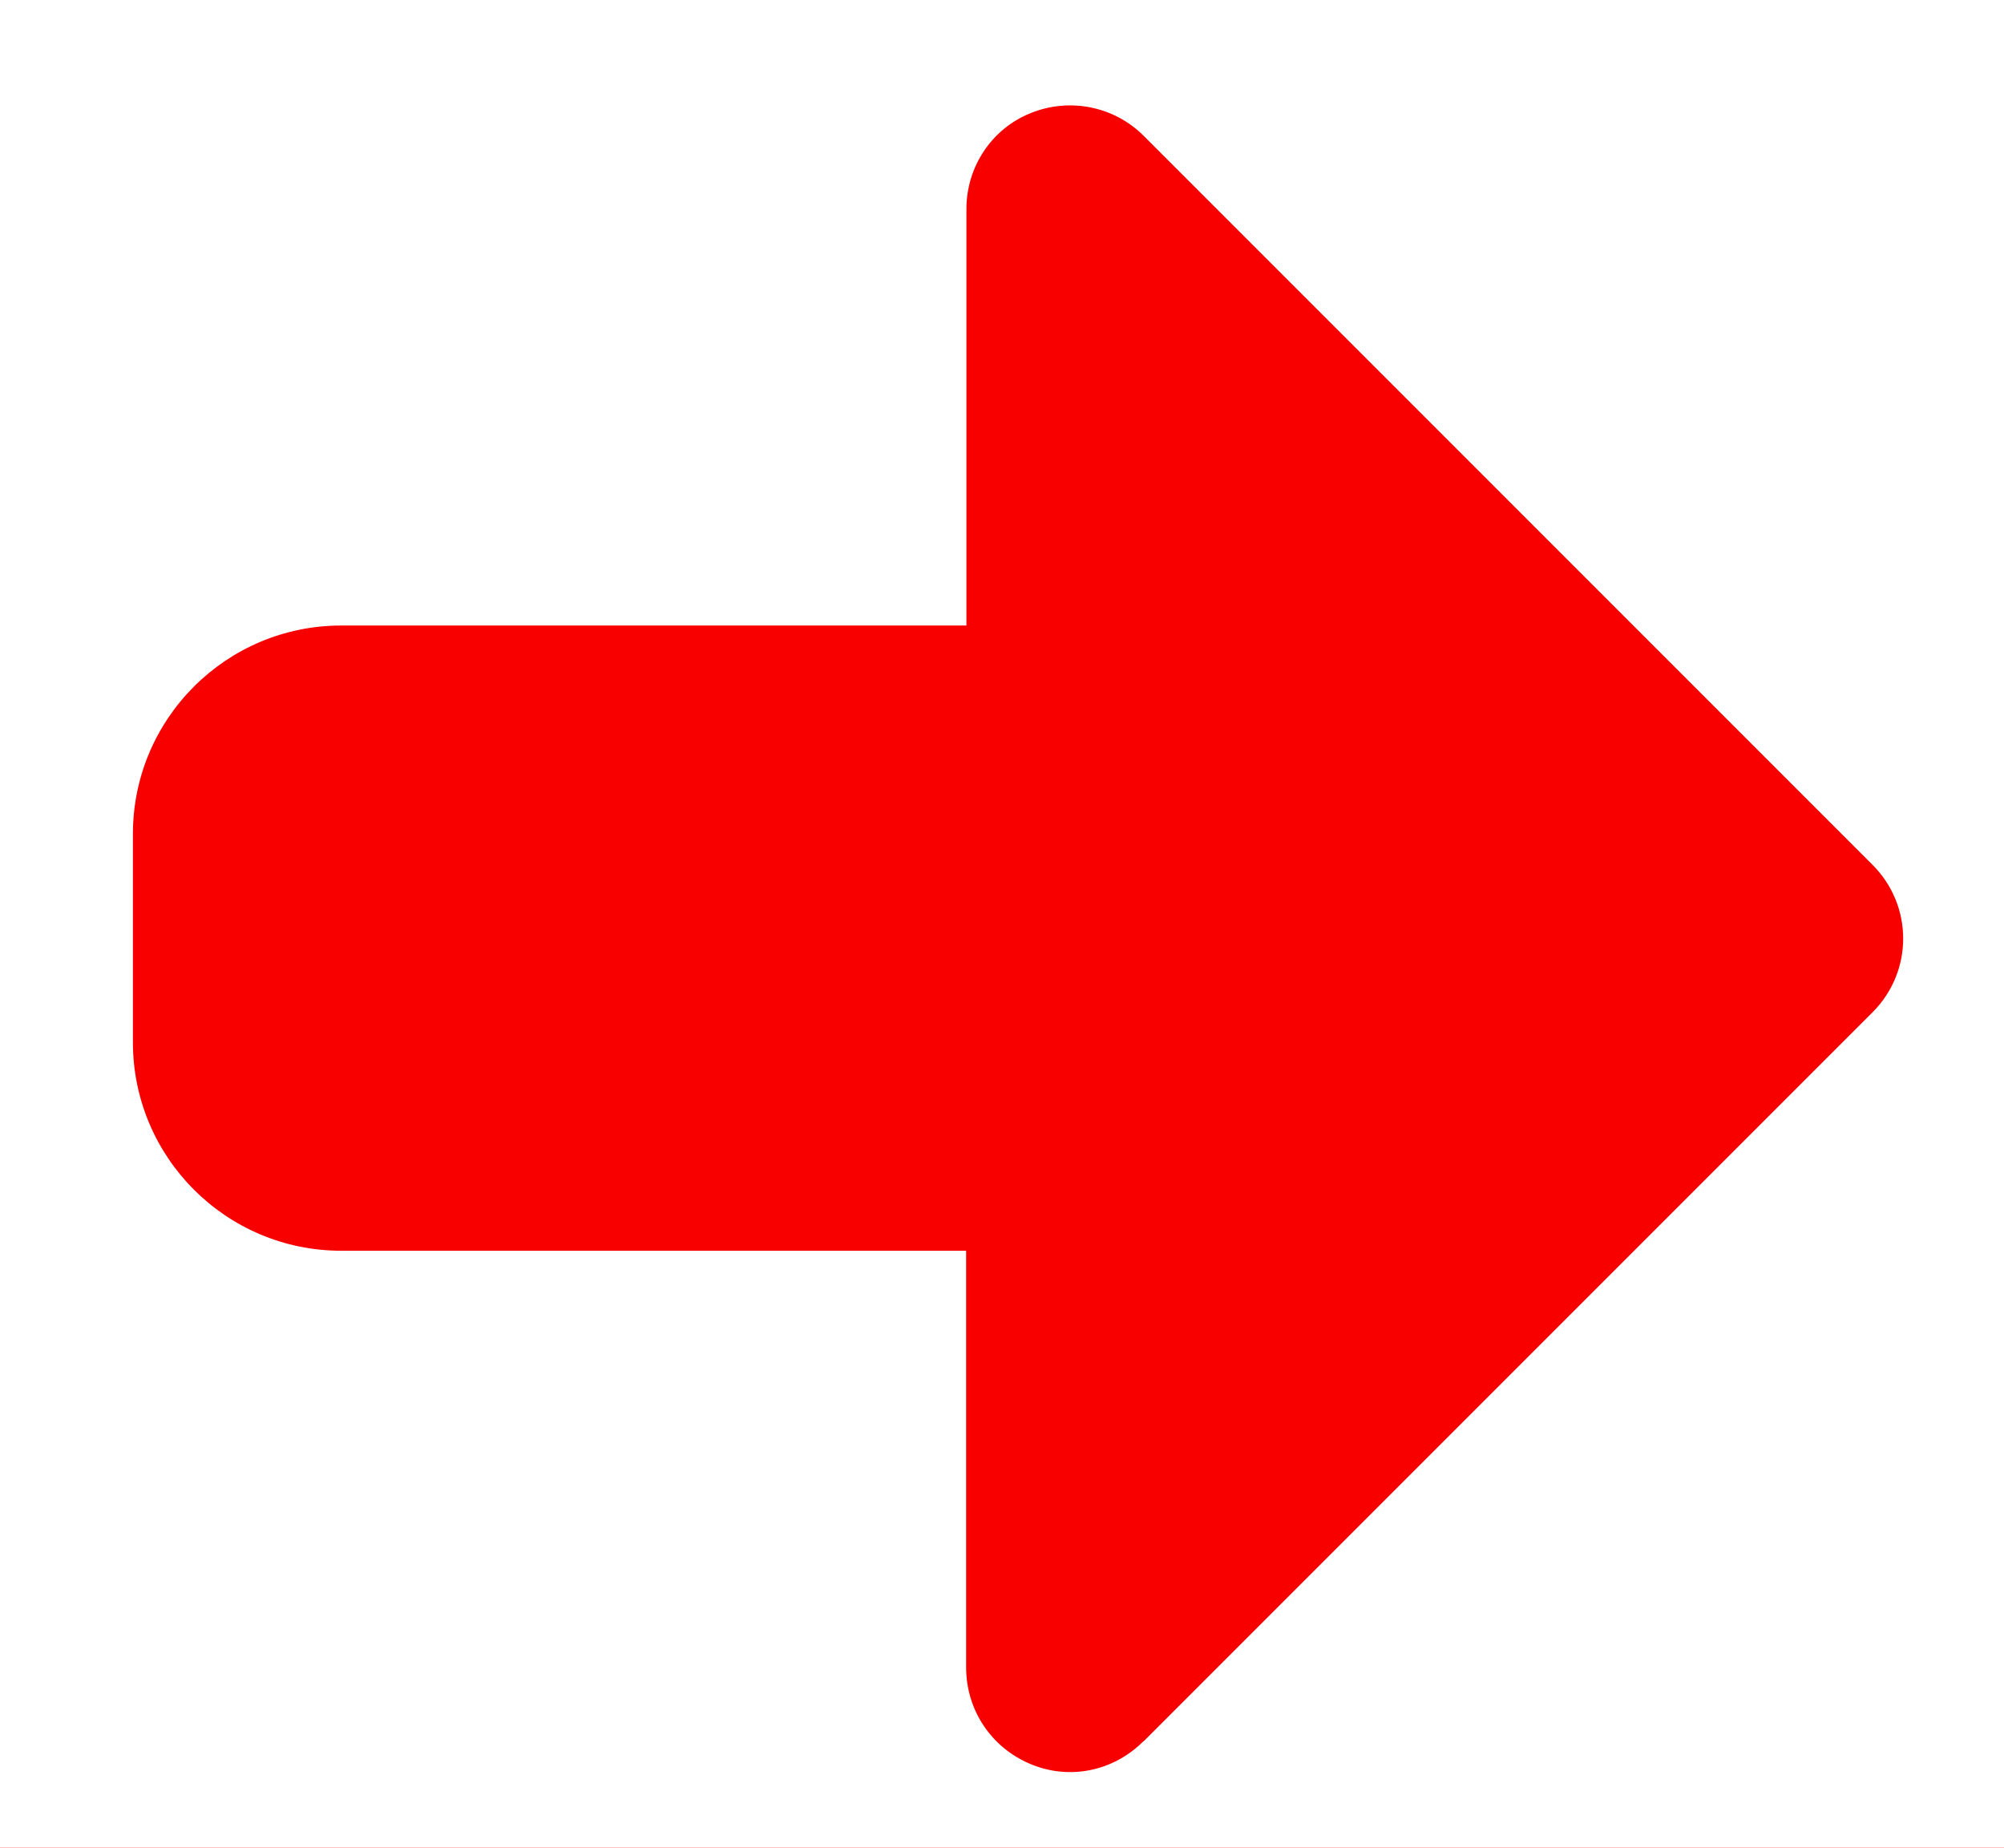 <?xml version="1.0" encoding="UTF-8"?>
<svg id="_レイヤー_1" data-name="レイヤー_1" xmlns="http://www.w3.org/2000/svg" viewBox="0 0 70.11 64.63">
  <defs>
    <style>
      .cls-1 {
        fill: #fff;
      }

      .cls-2 {
        fill: #f90000;
      }
    </style>
  </defs>
  <rect class="cls-2" x="-6.2" y="-7.16" width="80" height="80"/>
  <path class="cls-1" d="M33.8,91.13c-32.21,0-58.29-26.08-58.29-58.29S1.6-25.45,33.8-25.45,92.09.64,92.09,32.84s-26.08,58.29-58.29,58.29ZM40.01,60.91l25.5-25.5c1.43-1.43,1.43-3.73,0-5.16L40.01,4.75c-1.05-1.05-2.62-1.34-3.96-.79-1.37.55-2.24,1.89-2.24,3.35v14.57H11.94c-4.02,0-7.29,3.26-7.29,7.29v7.29c0,4.02,3.26,7.29,7.29,7.29h21.86v14.57c0,1.49.87,2.8,2.24,3.38s2.91.26,3.96-.79h0Z"/>
</svg>